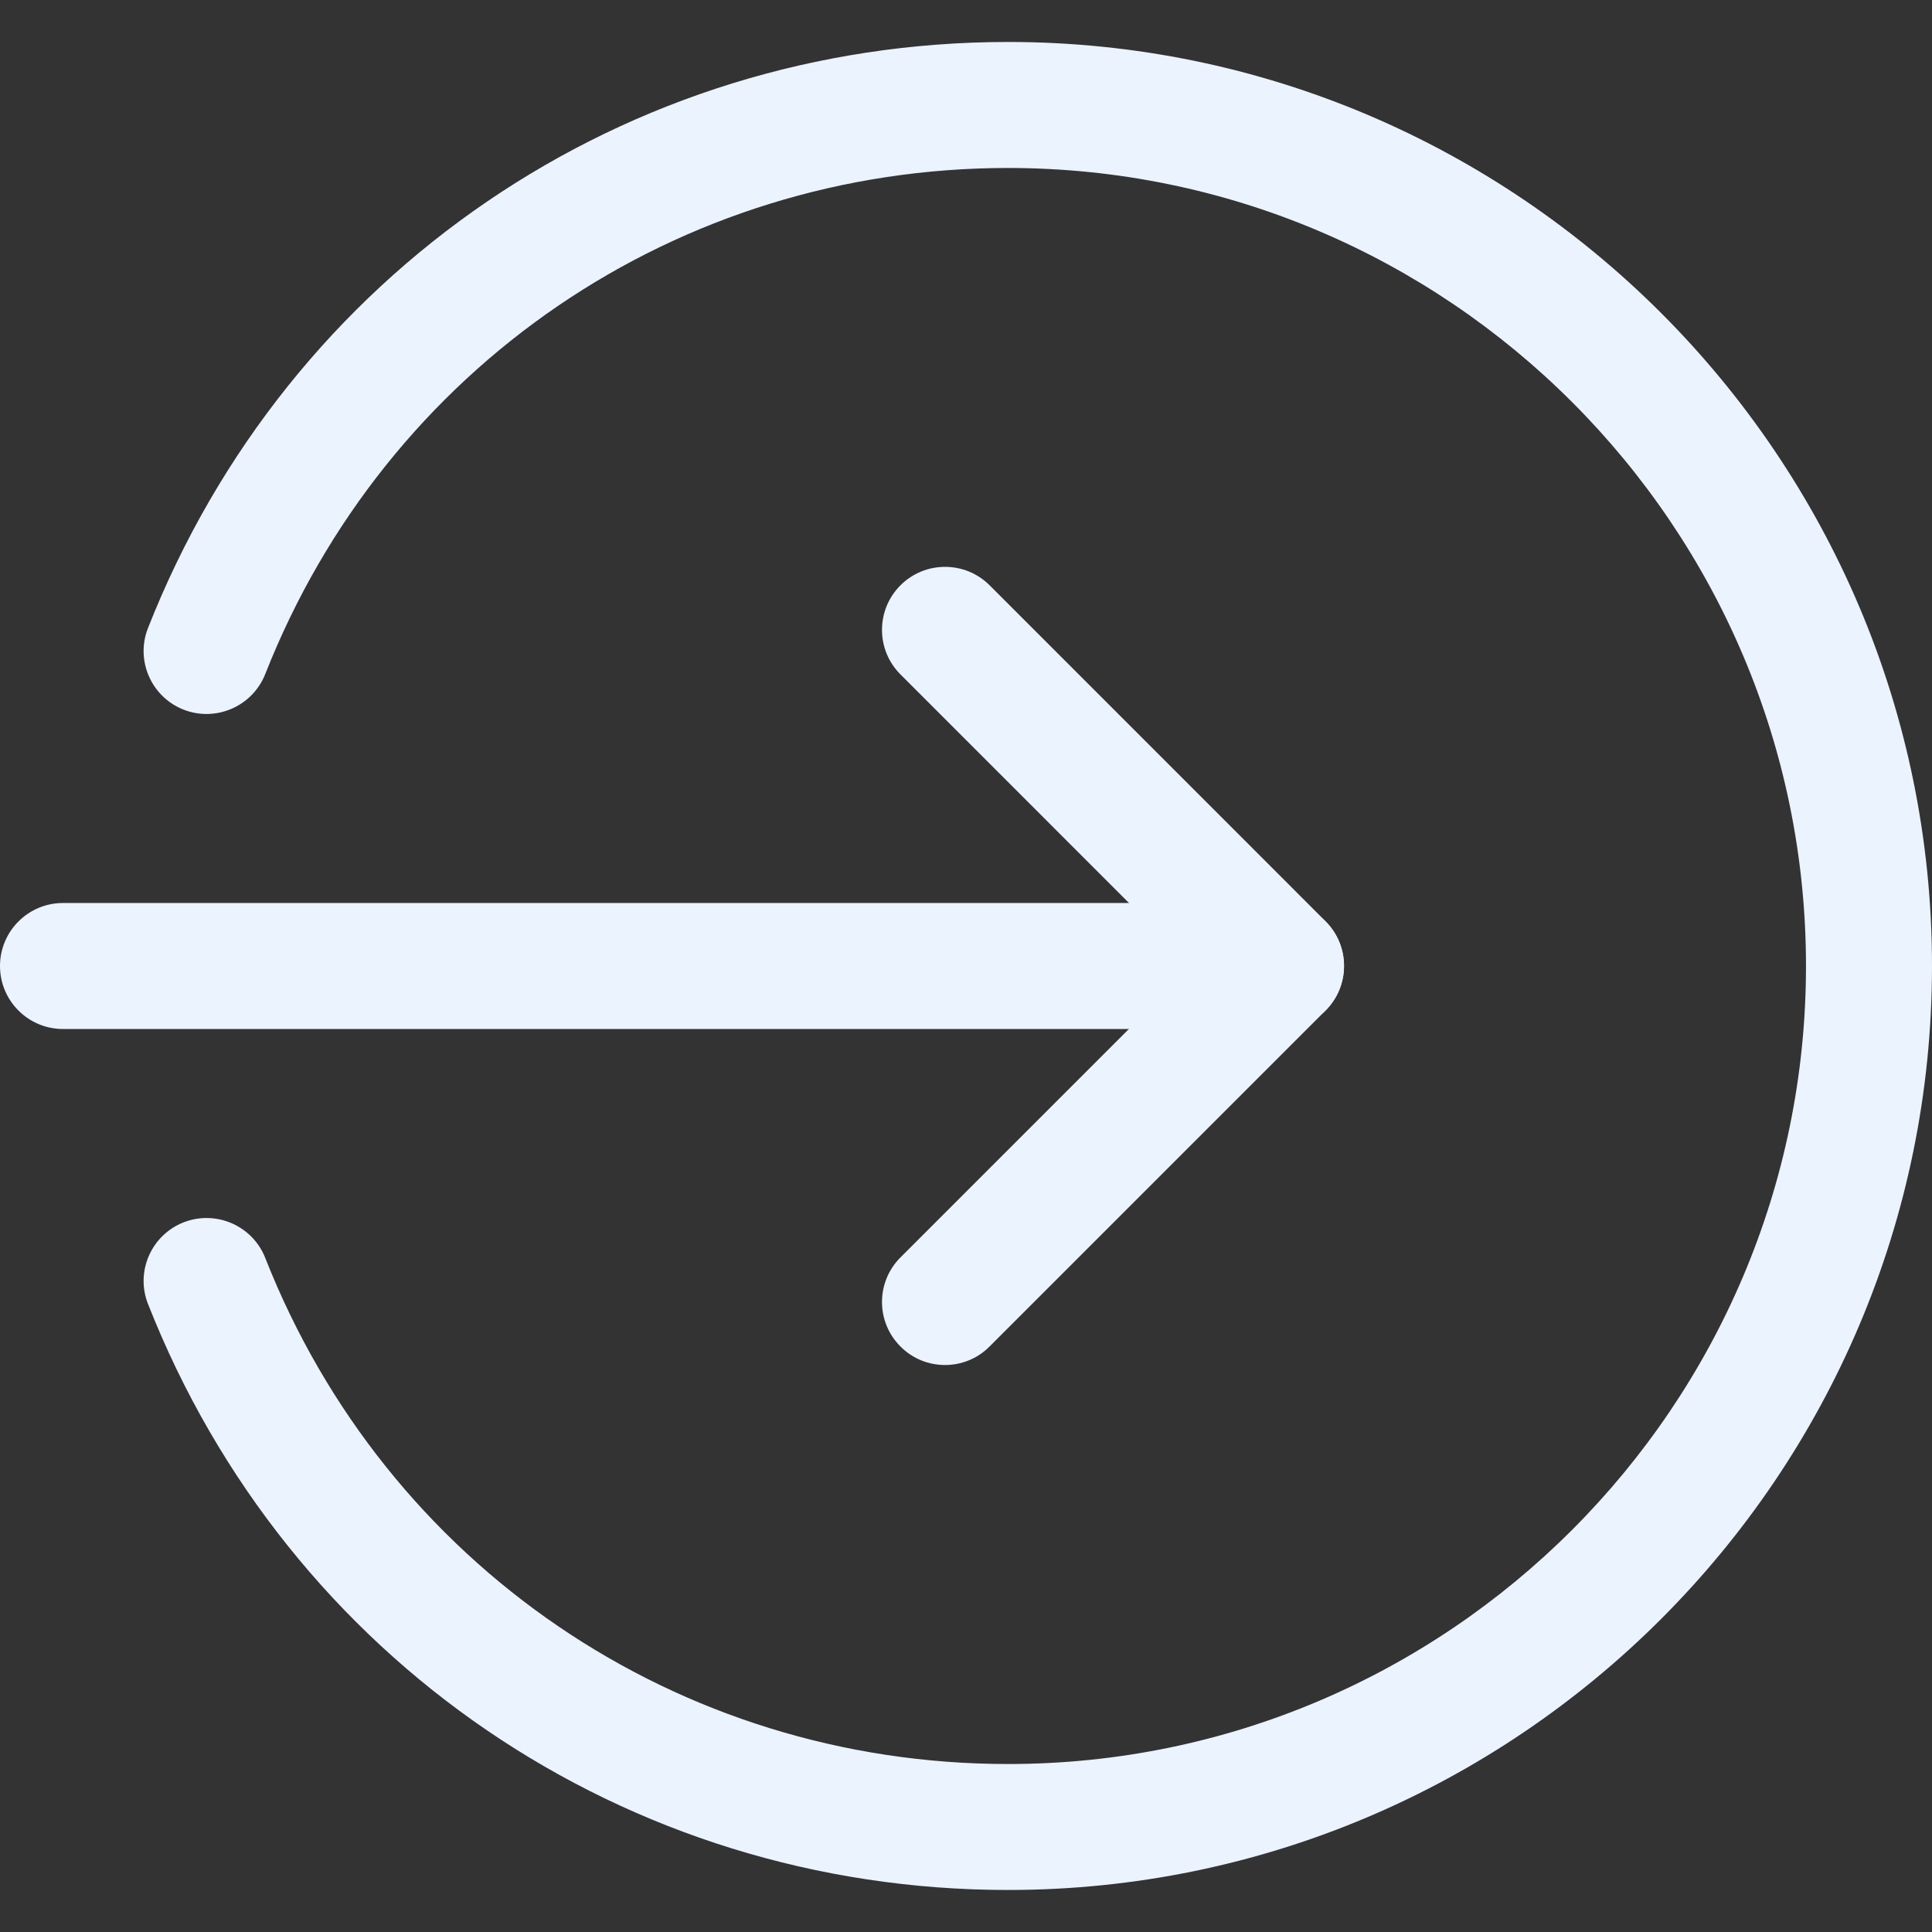 <svg width="36" height="36" viewBox="0 0 36 36" fill="none" xmlns="http://www.w3.org/2000/svg">
<rect x="0" y="0" width="36" height="36" fill="#333333" stroke="none"/>
<g clip-path="url(#clip0_280_381)">
<path d="M23.869 19.174H1.174C0.526 19.174 0 18.648 0 18C0 17.352 0.526 16.826 1.174 16.826H23.869C24.517 16.826 25.043 17.352 25.043 18C25.043 18.648 24.517 19.174 23.869 19.174Z" fill="#EBF3FF"/>
<path d="M17.609 25.435C17.308 25.435 17.008 25.321 16.779 25.09C16.32 24.632 16.32 23.889 16.779 23.43L22.21 17.999L16.779 12.567C16.32 12.109 16.32 11.365 16.779 10.906C17.238 10.448 17.981 10.448 18.44 10.906L24.701 17.168C25.159 17.626 25.159 18.369 24.701 18.828L18.44 25.089C18.21 25.321 17.909 25.435 17.609 25.435Z" fill="#EBF3FF"/>
<path d="M18.783 35.217C11.659 35.217 5.37 30.932 2.758 24.298C2.52 23.697 2.817 23.015 3.42 22.777C4.021 22.542 4.705 22.835 4.943 23.441C7.199 29.168 12.631 32.87 18.783 32.87C26.981 32.87 33.652 26.198 33.652 18C33.652 9.801 26.981 3.13 18.783 3.13C12.631 3.13 7.199 6.832 4.943 12.559C4.703 13.165 4.021 13.458 3.42 13.223C2.817 12.985 2.52 12.303 2.758 11.702C5.37 5.068 11.659 0.782 18.783 0.782C28.276 0.782 36 8.507 36 18C36 27.493 28.276 35.217 18.783 35.217Z" fill="#EBF3FF"/>
</g>
<defs>
<clipPath id="clip0_280_381">
<rect width="36" height="36" fill="white"/>
</clipPath>
</defs>
</svg>
